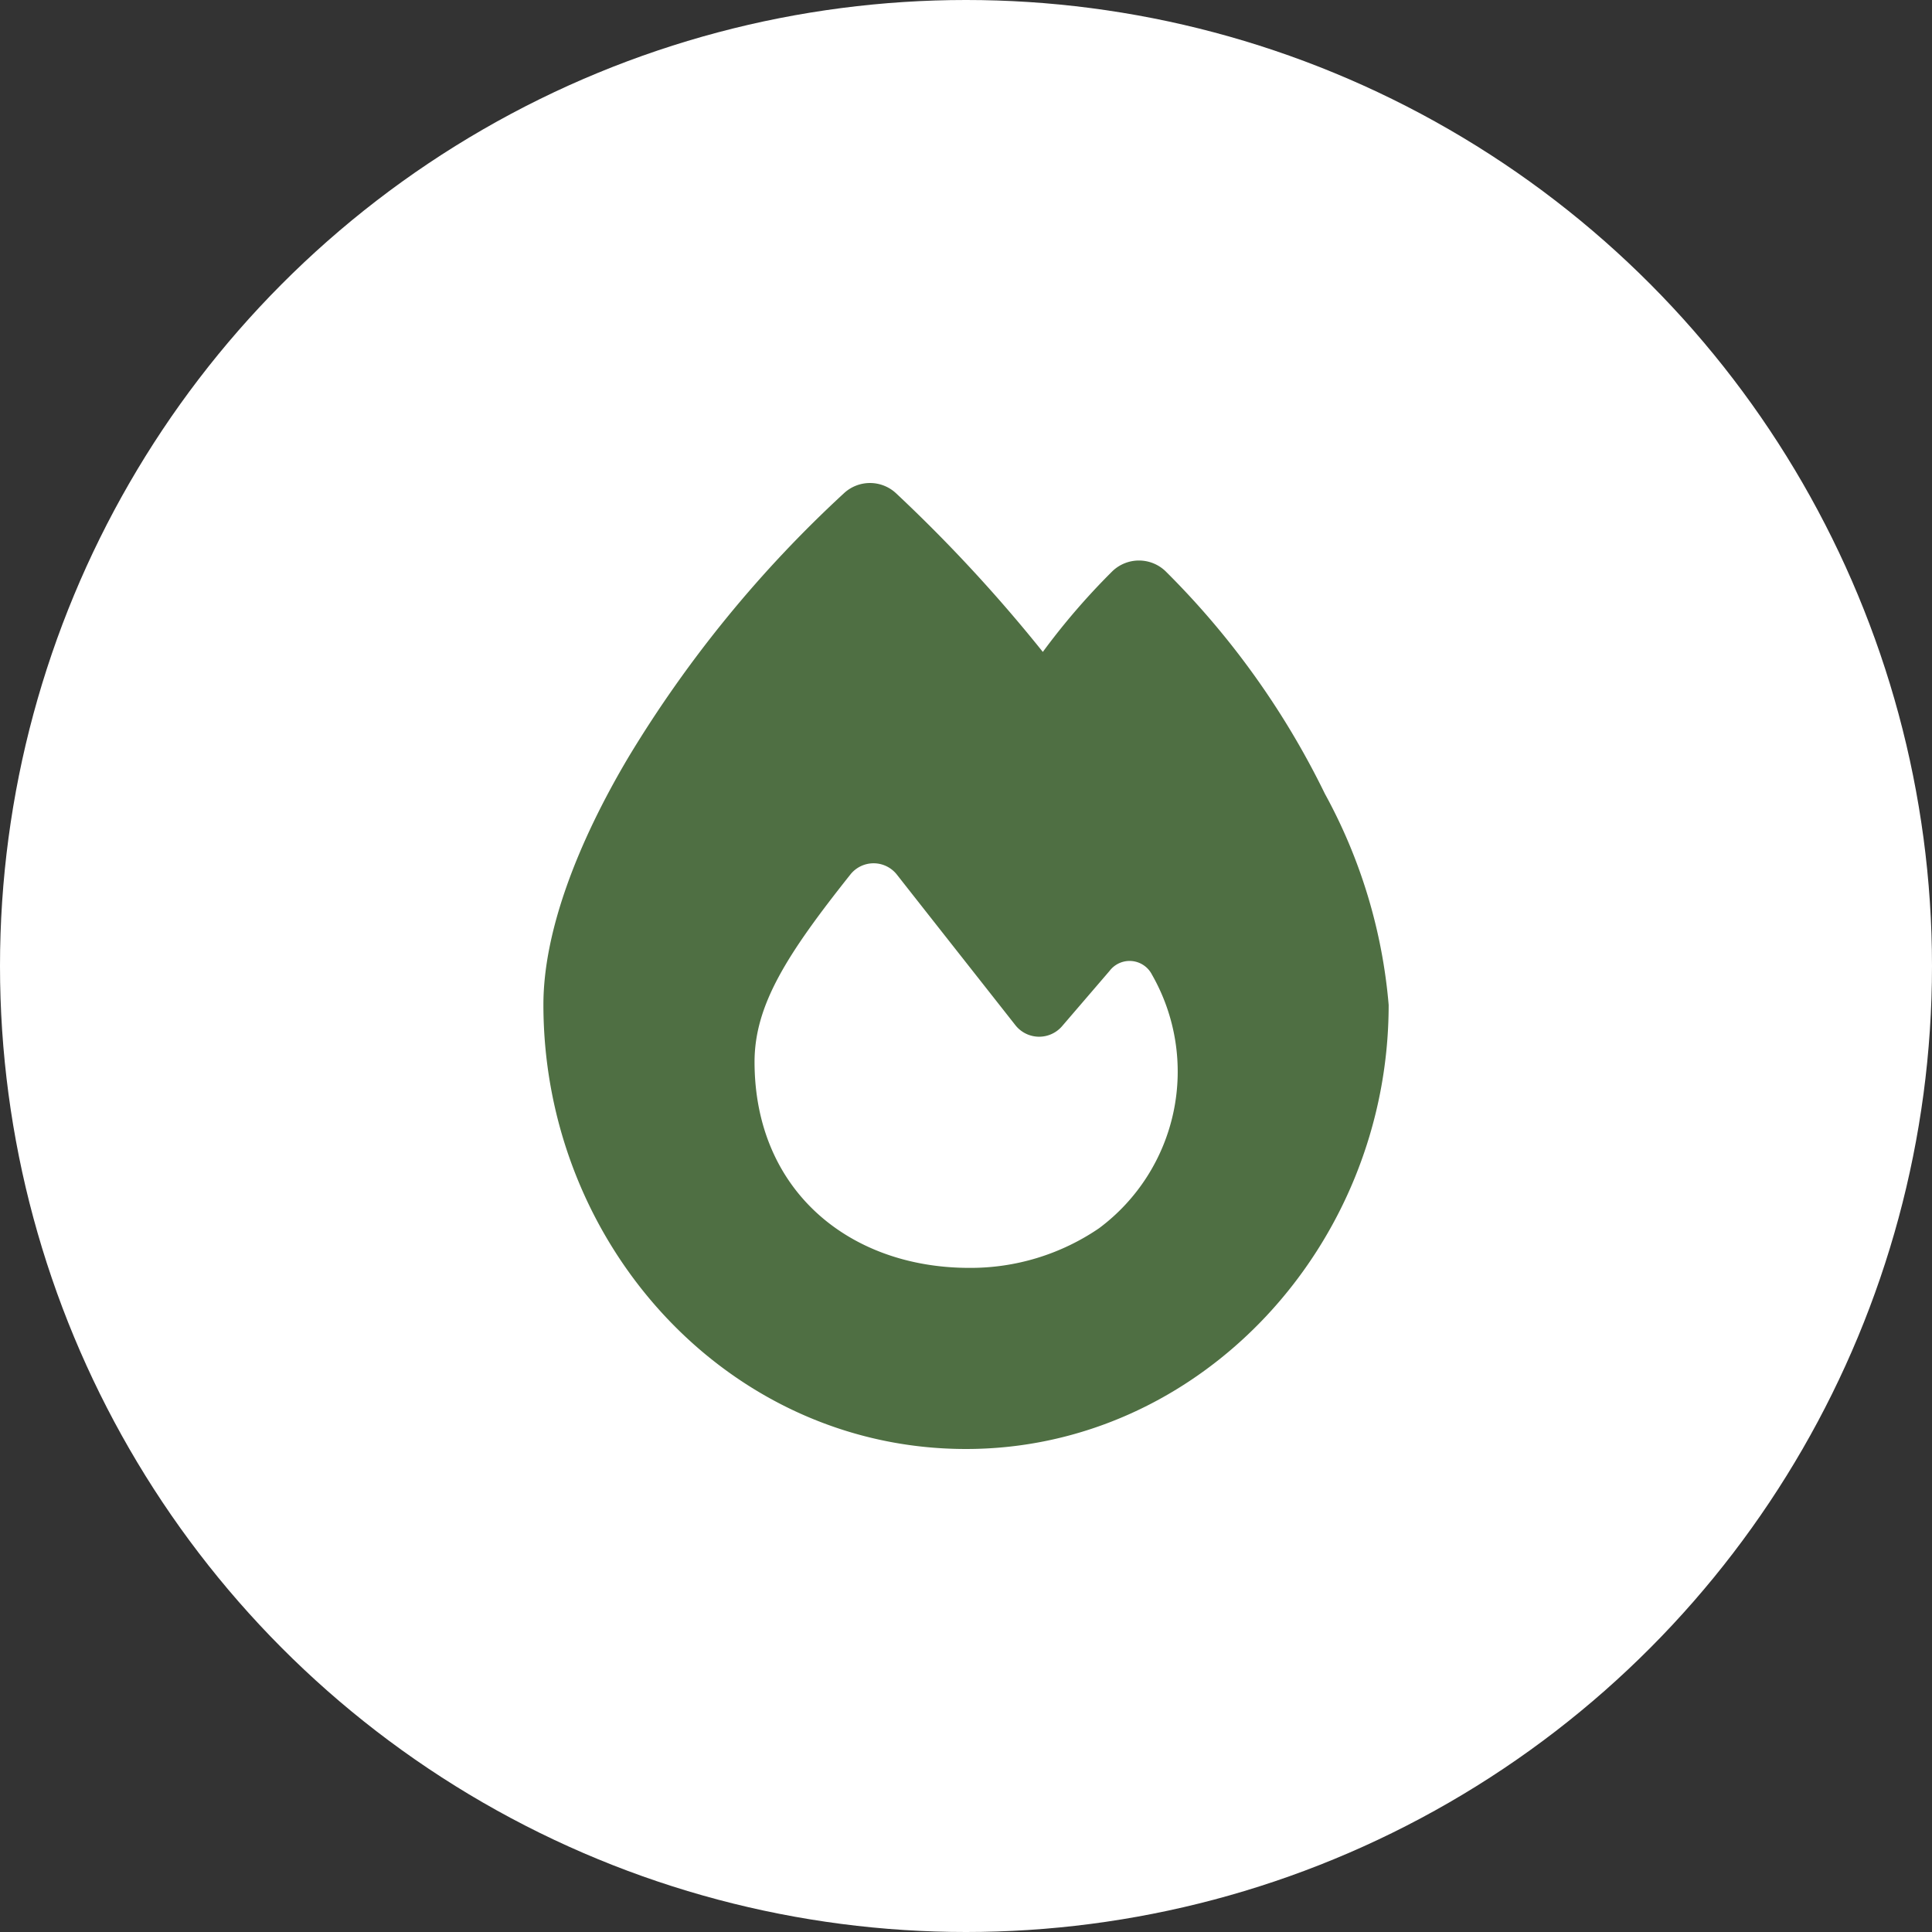 <svg xmlns="http://www.w3.org/2000/svg" xmlns:xlink="http://www.w3.org/1999/xlink" width="60" height="60" viewBox="0 0 60 60">
  <rect x="0" y="0" width="60" height="60" fill="#333333" stroke="none"/>
  <defs>
    <clipPath id="clip-path">
      <rect id="Rectangle_6" data-name="Rectangle 6" width="26.249" height="30" fill="#4f6f43"/>
    </clipPath>
  </defs>
  <g id="Poêle" transform="translate(-140 -1496)">
    <circle id="Ellipse_2" data-name="Ellipse 2" cx="30" cy="30" r="30" transform="translate(140 1496)" fill="#fff"/>
    <g id="Groupe_16" data-name="Groupe 16" transform="translate(156.876 1511)">
      <g id="Groupe_16-2" data-name="Groupe 16" clip-path="url(#clip-path)">
        <path id="Tracé_89" data-name="Tracé 89" d="M9.334.318a1.187,1.187,0,0,1,1.623.006,47.274,47.274,0,0,1,4.553,4.922,21.365,21.365,0,0,1,2.168-2.514,1.191,1.191,0,0,1,1.641.006,25.458,25.458,0,0,1,4.951,6.914,16.527,16.527,0,0,1,1.98,6.556C26.249,23.684,20.4,30,13.124,30,5.765,30,0,23.678,0,16.2c0-2.25,1.043-5,2.66-7.716A37.478,37.478,0,0,1,9.334.318m3.89,24.057a7.075,7.075,0,0,0,4.031-1.23A6.066,6.066,0,0,0,18.9,15.27a.78.78,0,0,0-1.318-.117L16.107,16.87a.939.939,0,0,1-1.447-.029c-.967-1.23-2.7-3.428-3.68-4.676a.92.92,0,0,0-1.447-.006c-1.98,2.49-2.976,4.06-2.976,5.824.006,4.013,2.971,6.392,6.668,6.392" transform="translate(0 0)" fill="#4f6f43"/>
      </g>
    </g>
  </g>
</svg>
